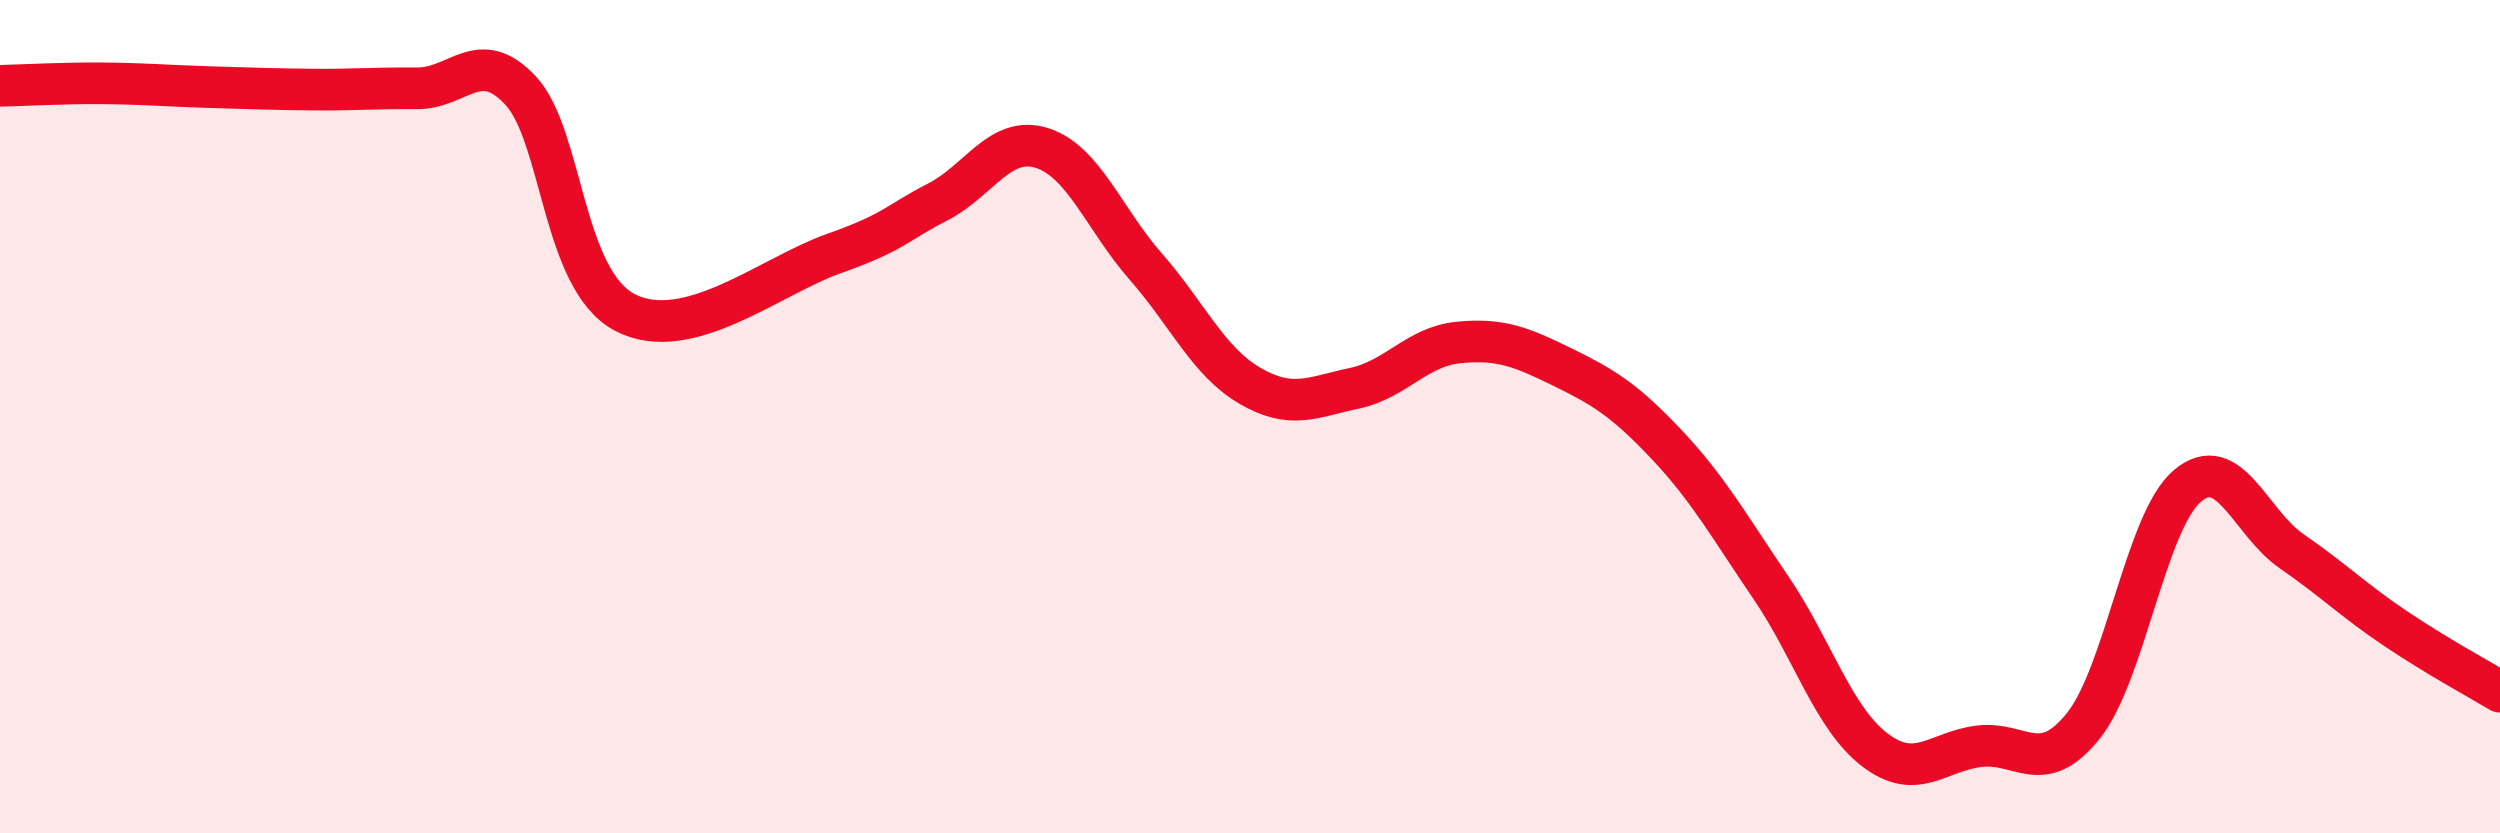 
    <svg width="60" height="20" viewBox="0 0 60 20" xmlns="http://www.w3.org/2000/svg">
      <path
        d="M 0,2.06 C 0.5,2.05 1.5,1.99 2.5,2 C 3.5,2.01 4,2.06 5,2.09 C 6,2.12 6.5,2.14 7.5,2.15 C 8.5,2.16 9,2.11 10,2.12 C 11,2.13 11.5,1.1 12.5,2.18 C 13.5,3.26 13.5,6.72 15,7.5 C 16.5,8.28 18.5,6.62 20,6.09 C 21.5,5.56 21.5,5.36 22.5,4.85 C 23.5,4.34 24,3.24 25,3.55 C 26,3.86 26.5,5.26 27.5,6.4 C 28.5,7.54 29,8.68 30,9.26 C 31,9.84 31.5,9.53 32.5,9.32 C 33.5,9.11 34,8.32 35,8.22 C 36,8.12 36.5,8.32 37.5,8.81 C 38.5,9.3 39,9.61 40,10.67 C 41,11.73 41.5,12.63 42.5,14.1 C 43.5,15.57 44,17.24 45,18 C 46,18.76 46.5,18.03 47.5,17.91 C 48.5,17.79 49,18.67 50,17.42 C 51,16.17 51.5,12.5 52.5,11.66 C 53.5,10.82 54,12.54 55,13.23 C 56,13.92 56.5,14.42 57.5,15.09 C 58.5,15.76 59.5,16.3 60,16.6L60 20L0 20Z"
        fill="#EB0A25"
        opacity="0.1"
        stroke-linecap="round"
        stroke-linejoin="round"
      />
      <path
        d="M 0,2.06 C 0.5,2.05 1.5,1.99 2.5,2 C 3.5,2.01 4,2.06 5,2.09 C 6,2.12 6.5,2.14 7.5,2.15 C 8.5,2.16 9,2.11 10,2.12 C 11,2.13 11.5,1.1 12.5,2.18 C 13.5,3.26 13.5,6.72 15,7.5 C 16.5,8.28 18.5,6.62 20,6.09 C 21.5,5.56 21.5,5.36 22.5,4.85 C 23.5,4.34 24,3.24 25,3.55 C 26,3.86 26.5,5.26 27.5,6.4 C 28.5,7.54 29,8.68 30,9.26 C 31,9.84 31.5,9.53 32.5,9.32 C 33.5,9.11 34,8.32 35,8.22 C 36,8.12 36.5,8.32 37.5,8.81 C 38.5,9.3 39,9.61 40,10.67 C 41,11.73 41.5,12.63 42.5,14.1 C 43.5,15.57 44,17.24 45,18 C 46,18.76 46.5,18.03 47.5,17.91 C 48.5,17.79 49,18.67 50,17.42 C 51,16.17 51.5,12.5 52.5,11.66 C 53.5,10.82 54,12.54 55,13.23 C 56,13.92 56.5,14.42 57.5,15.09 C 58.5,15.76 59.5,16.3 60,16.6"
        stroke="#EB0A25"
        stroke-width="1"
        fill="none"
        stroke-linecap="round"
        stroke-linejoin="round"
      />
    </svg>
  